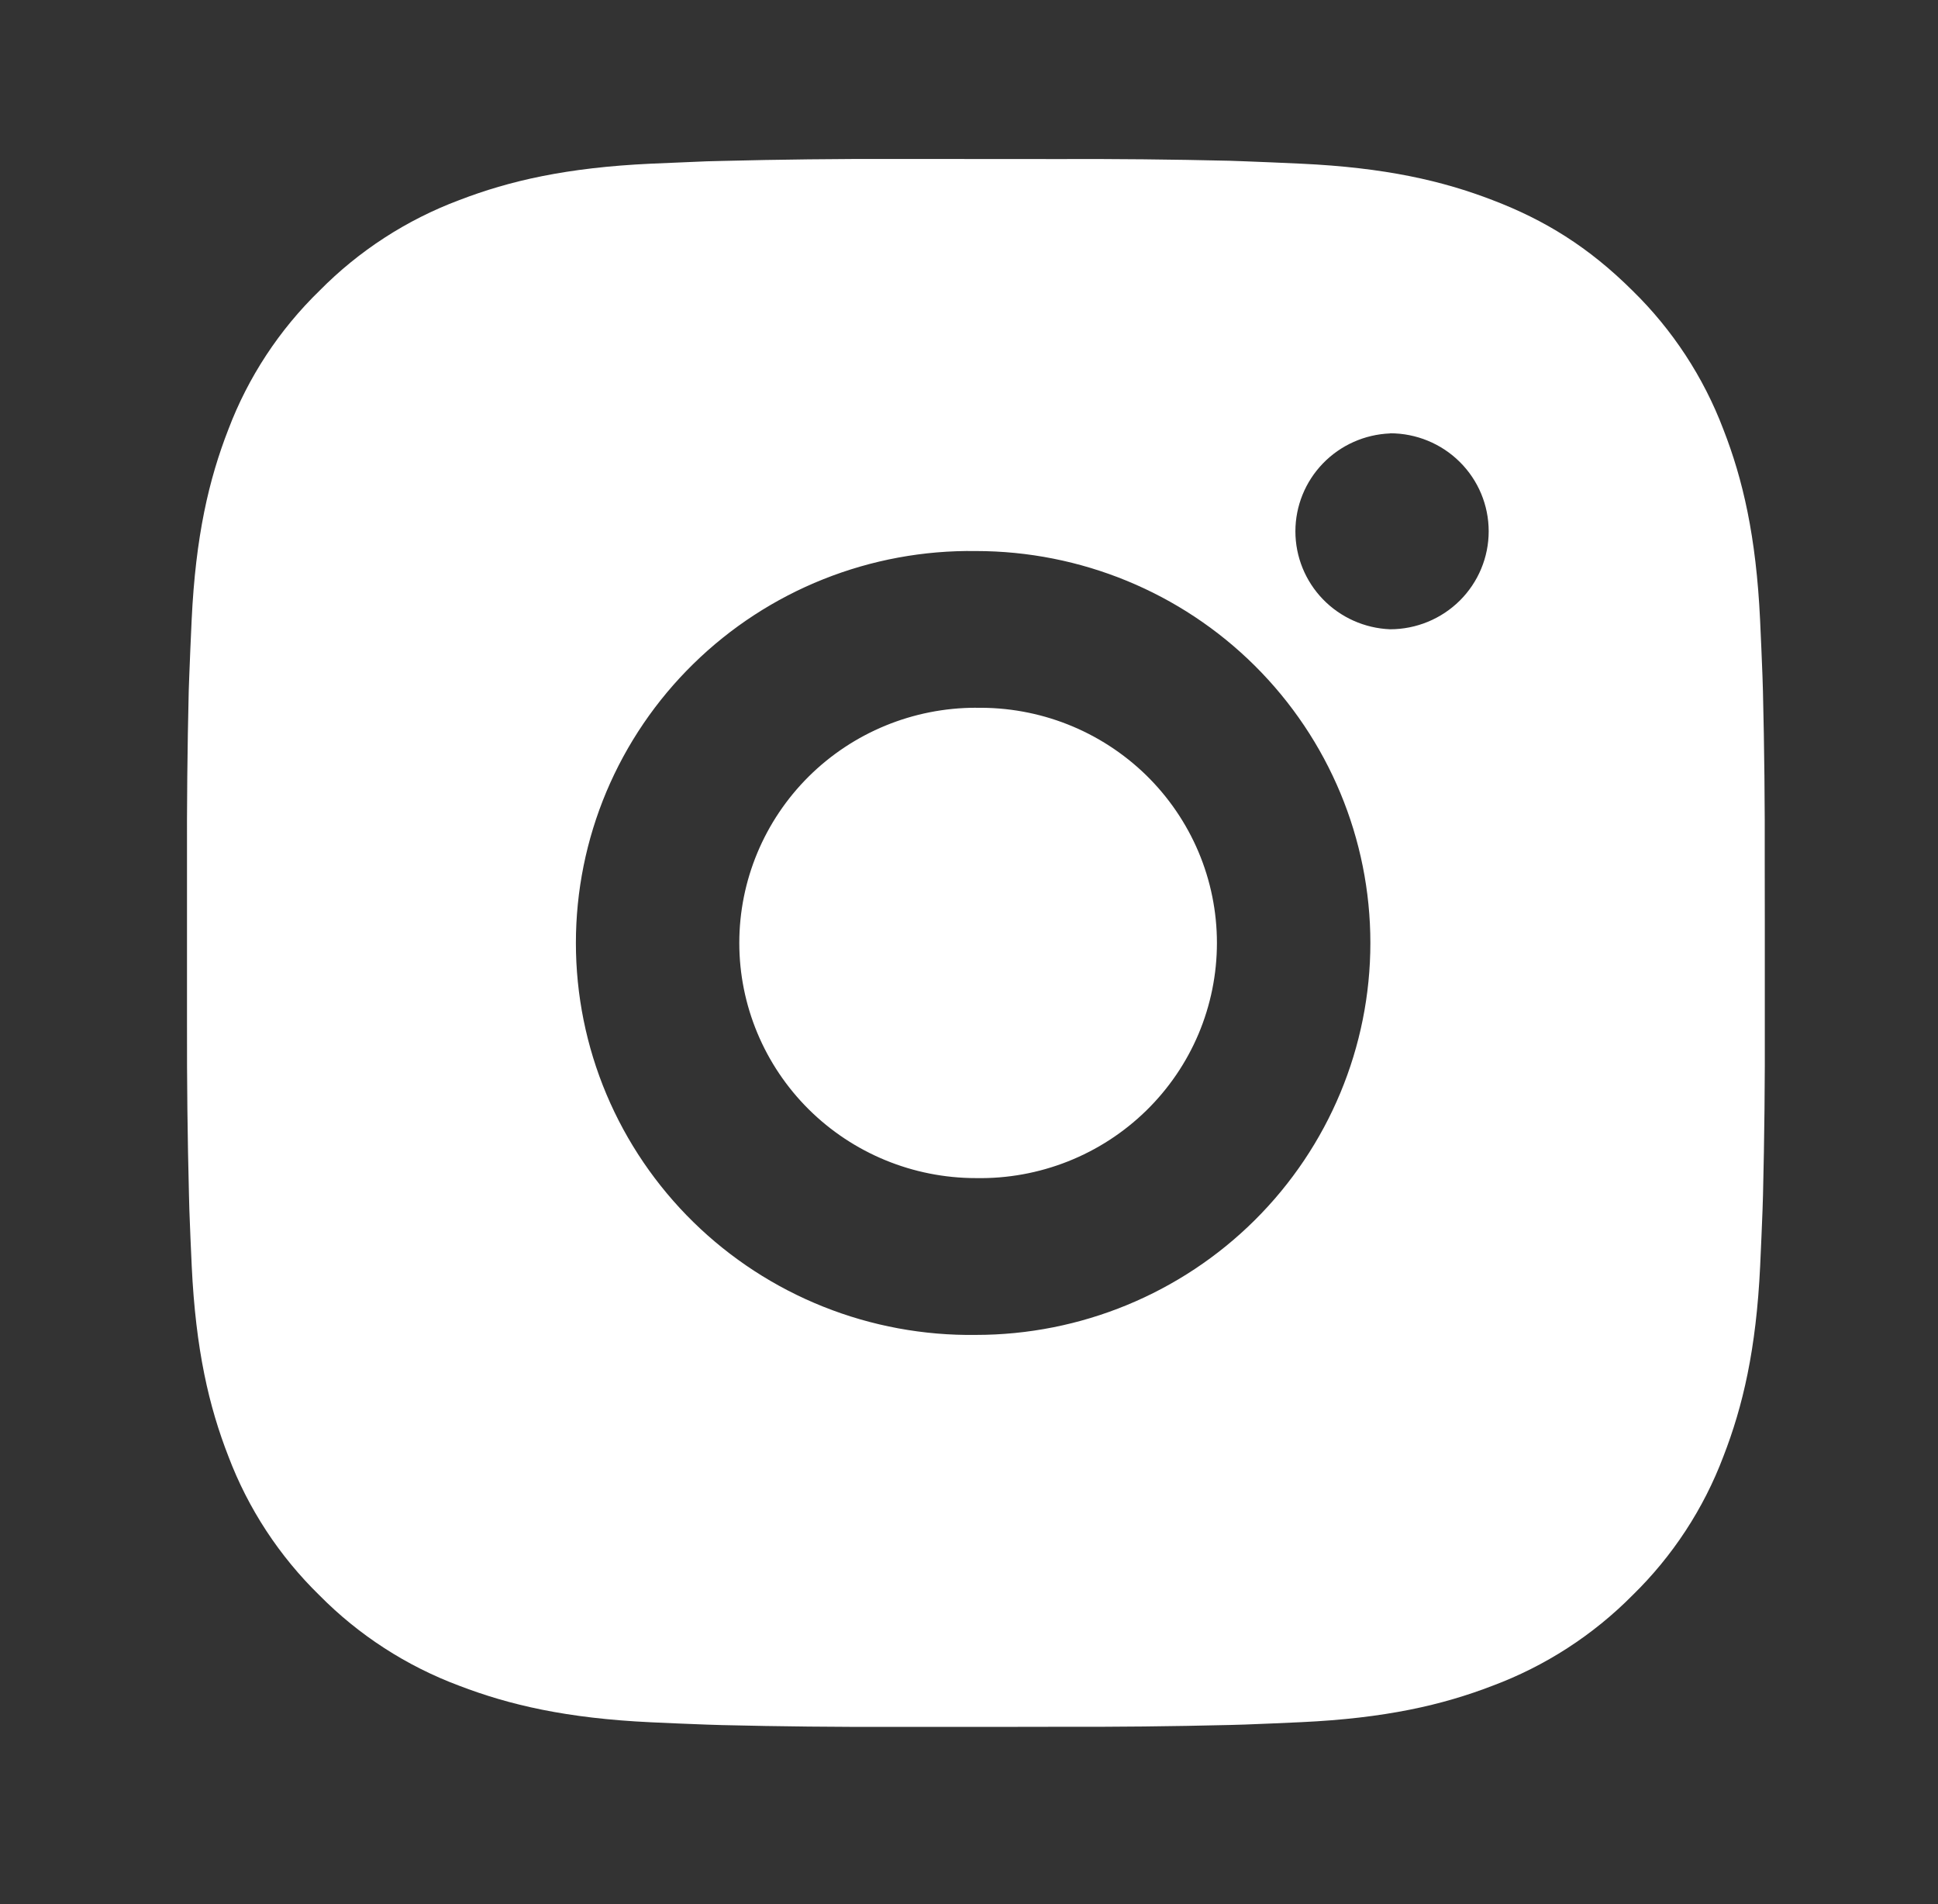 <svg width="57" height="56" viewBox="0 0 57 56" fill="none" xmlns="http://www.w3.org/2000/svg">
<rect x="0" y="0" width="57" height="56" fill="#333333" stroke="none"/>
<path d="M31.088 4.678C32.782 4.671 34.475 4.688 36.168 4.728L36.618 4.744C37.138 4.763 37.65 4.786 38.27 4.814C40.739 4.929 42.423 5.316 43.901 5.886C45.433 6.471 46.723 7.264 48.013 8.546C49.192 9.698 50.105 11.092 50.688 12.63C51.261 14.098 51.651 15.774 51.767 18.228C51.795 18.841 51.818 19.353 51.837 19.869L51.851 20.317C51.892 21.998 51.91 23.68 51.904 25.361L51.906 27.081V30.102C51.912 31.784 51.894 33.467 51.853 35.149L51.839 35.596C51.82 36.112 51.797 36.622 51.769 37.238C51.653 39.691 51.259 41.365 50.688 42.833C50.107 44.373 49.194 45.767 48.013 46.919C46.852 48.091 45.45 48.998 43.901 49.577C42.423 50.147 40.739 50.534 38.27 50.649C37.65 50.677 37.138 50.7 36.618 50.719L36.168 50.732C34.475 50.773 32.782 50.791 31.088 50.785L29.357 50.788H26.32C24.627 50.793 22.934 50.776 21.241 50.735L20.791 50.721C20.24 50.701 19.689 50.678 19.139 50.652C16.67 50.536 14.985 50.145 13.505 49.577C11.957 48.999 10.554 48.092 9.396 46.919C8.215 45.767 7.301 44.373 6.718 42.833C6.145 41.365 5.755 39.691 5.639 37.238C5.613 36.691 5.59 36.143 5.57 35.596L5.558 35.149C5.515 33.467 5.496 31.784 5.5 30.102V25.361C5.494 23.68 5.511 21.998 5.551 20.317L5.567 19.869C5.586 19.353 5.609 18.841 5.637 18.228C5.753 15.772 6.143 14.101 6.716 12.63C7.299 11.091 8.215 9.698 9.398 8.549C10.556 7.375 11.957 6.466 13.505 5.886C14.985 5.316 16.668 4.929 19.139 4.814L20.791 4.744L21.241 4.733C22.933 4.69 24.625 4.671 26.318 4.675L31.088 4.678ZM28.703 16.206C27.166 16.184 25.64 16.466 24.213 17.036C22.787 17.605 21.488 18.451 20.394 19.524C19.299 20.596 18.43 21.874 17.836 23.283C17.243 24.693 16.938 26.205 16.938 27.733C16.938 29.26 17.243 30.773 17.836 32.182C18.43 33.591 19.299 34.869 20.394 35.942C21.488 37.014 22.787 37.86 24.213 38.429C25.64 38.999 27.166 39.281 28.703 39.26C31.78 39.26 34.731 38.045 36.907 35.883C39.082 33.721 40.305 30.789 40.305 27.732C40.305 24.674 39.082 21.742 36.907 19.58C34.731 17.418 31.78 16.206 28.703 16.206ZM28.703 20.817C29.628 20.8 30.547 20.966 31.406 21.306C32.265 21.646 33.047 22.153 33.708 22.796C34.367 23.44 34.892 24.208 35.25 25.055C35.608 25.903 35.792 26.812 35.792 27.732C35.792 28.65 35.608 29.56 35.251 30.408C34.893 31.255 34.369 32.023 33.709 32.667C33.049 33.311 32.267 33.818 31.408 34.158C30.549 34.498 29.63 34.665 28.705 34.648C26.859 34.648 25.089 33.92 23.783 32.623C22.478 31.325 21.744 29.566 21.744 27.732C21.744 25.897 22.478 24.138 23.783 22.84C25.089 21.543 26.859 20.815 28.705 20.815L28.703 20.817ZM40.885 12.747C40.136 12.777 39.428 13.093 38.909 13.63C38.39 14.167 38.1 14.883 38.1 15.627C38.1 16.371 38.39 17.087 38.909 17.624C39.428 18.16 40.136 18.477 40.885 18.507C41.654 18.507 42.392 18.203 42.936 17.663C43.48 17.122 43.785 16.389 43.785 15.625C43.785 14.86 43.48 14.127 42.936 13.587C42.392 13.046 41.654 12.743 40.885 12.743V12.747Z" fill="white"/>
</svg>
